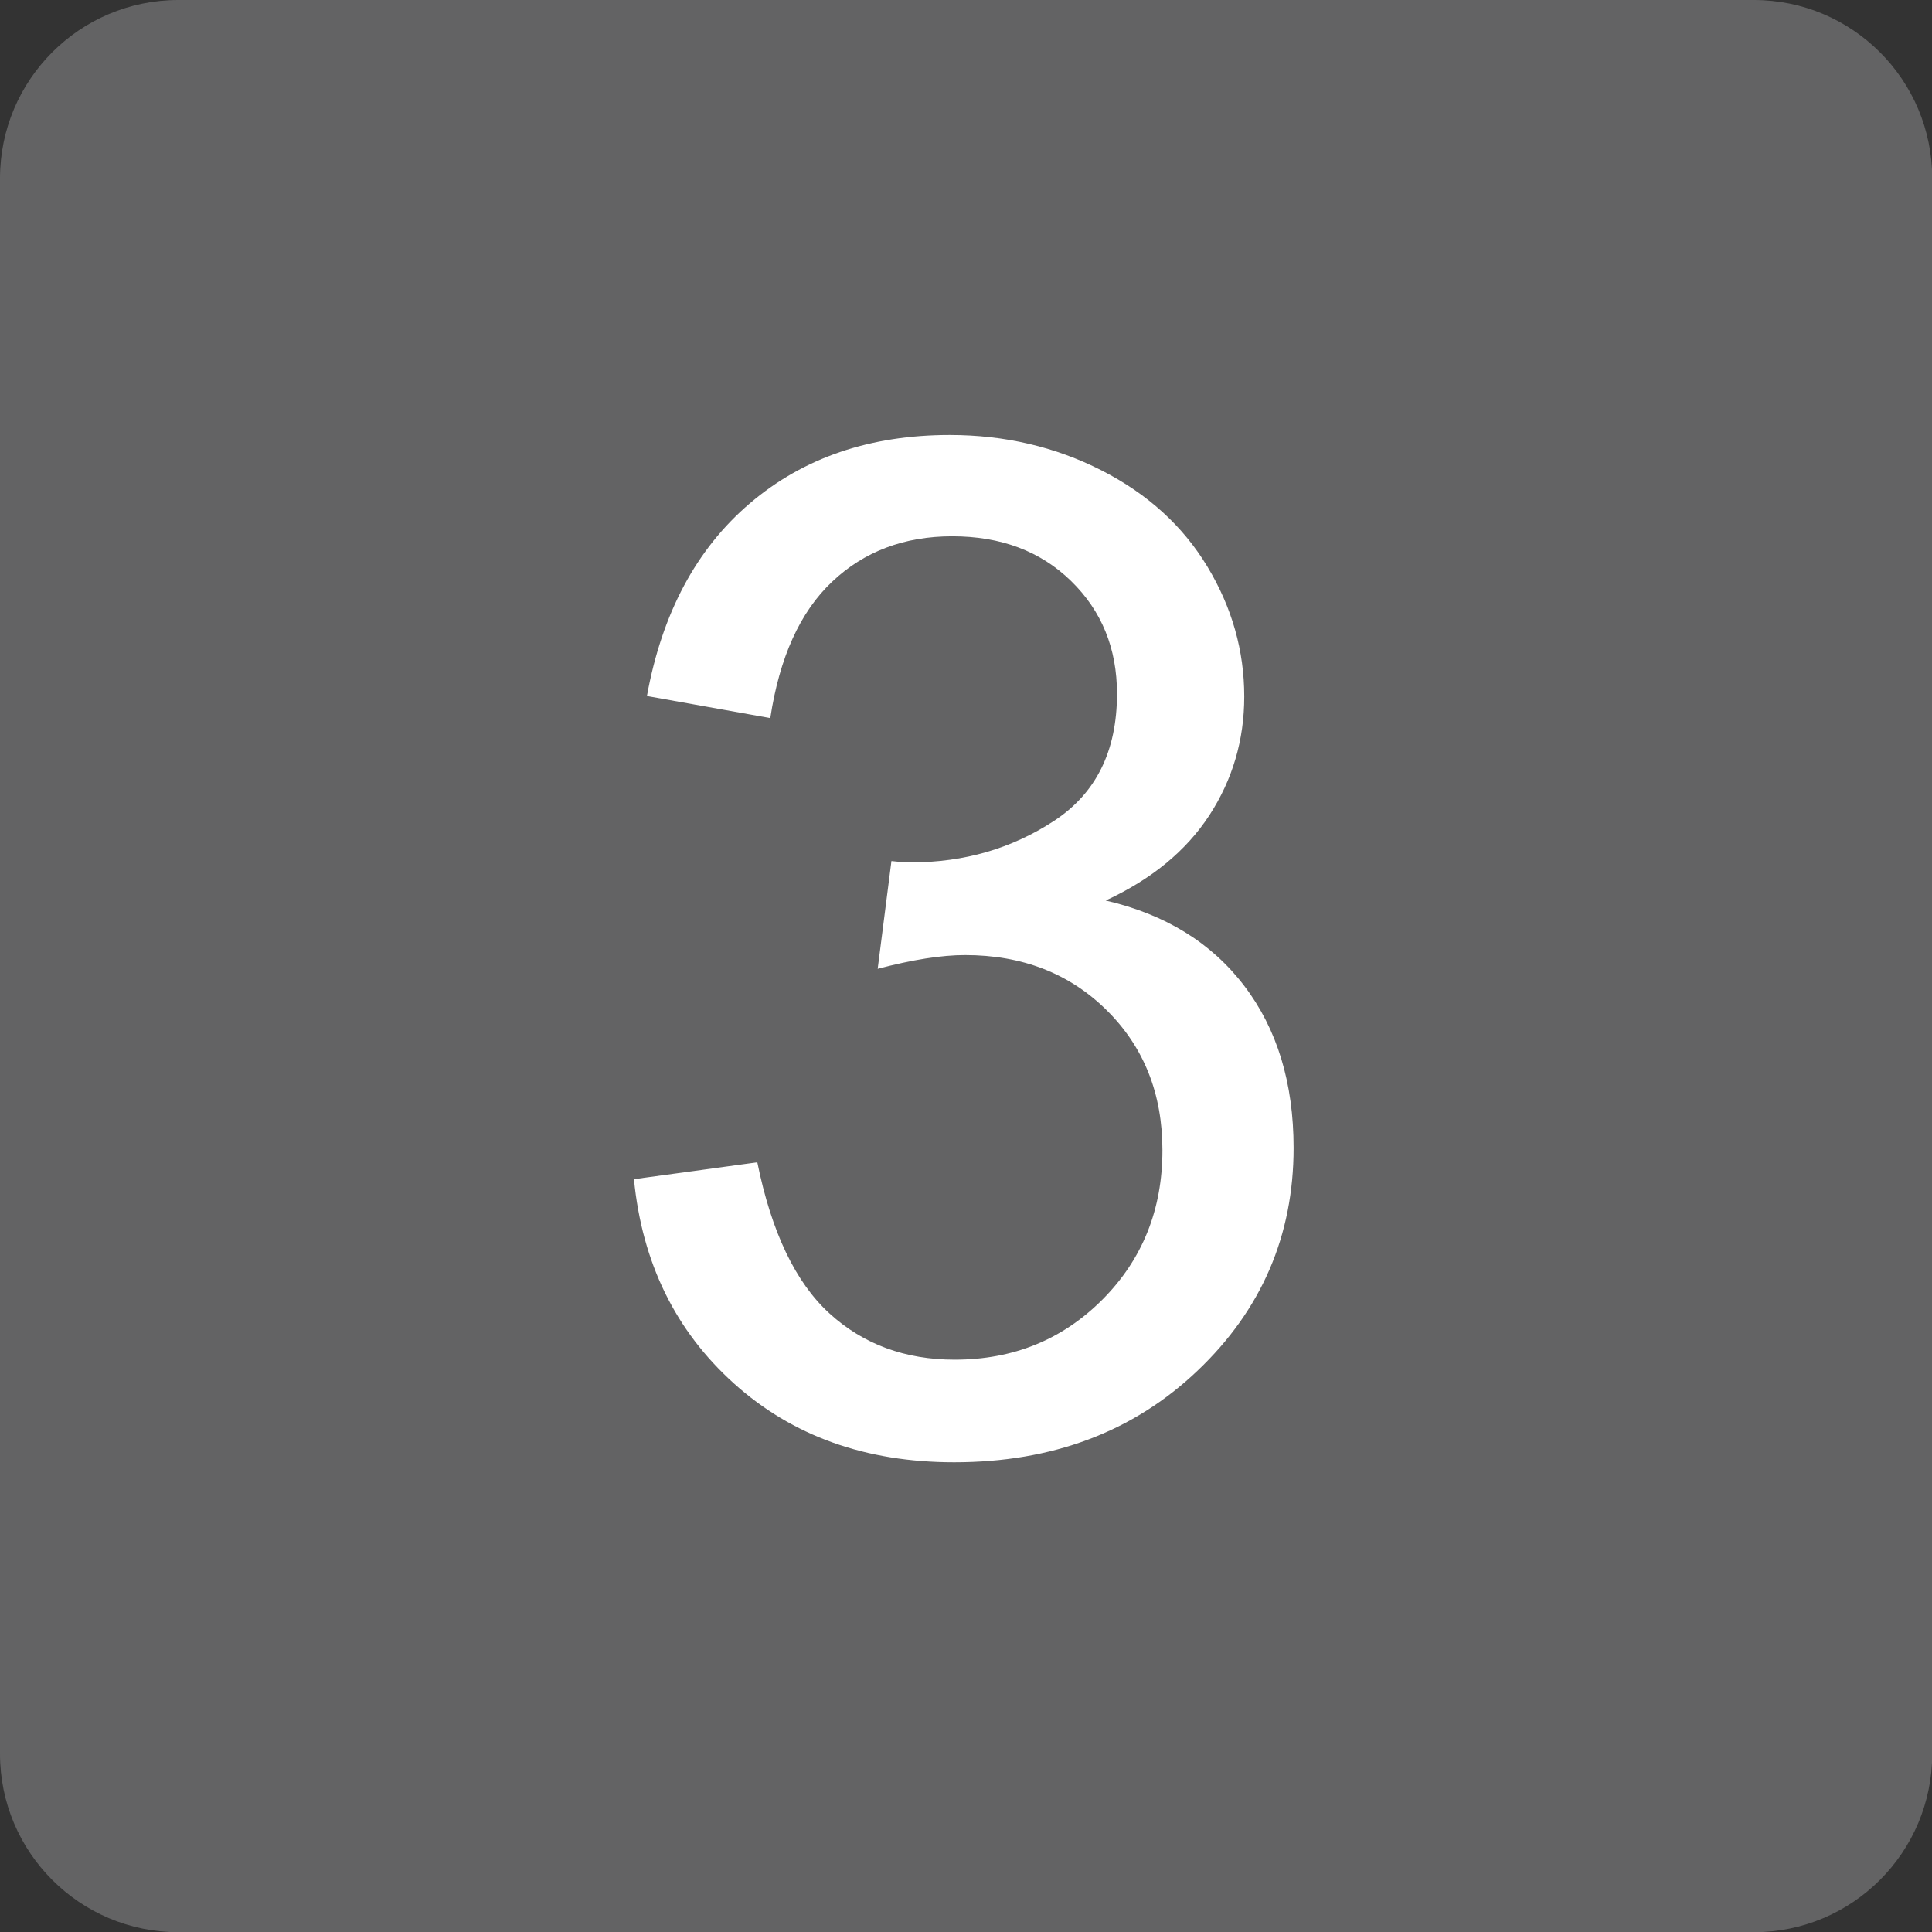 <?xml version="1.0" encoding="UTF-8"?><svg xmlns="http://www.w3.org/2000/svg" xmlns:xlink="http://www.w3.org/1999/xlink" height="368.6" preserveAspectRatio="xMidYMid meet" version="1.0" viewBox="0.0 0.0 368.6 368.6" width="368.6" zoomAndPan="magnify"><rect x="0.0" y="0.0" width="368.6" height="368.6" fill="#333333" stroke="none"/><g fill-rule="evenodd"><g id="change1_1"><path d="M 334.602 368.641 L 34.039 368.641 C 15.234 368.641 0 353.402 0 334.602 L 0 34.039 C 0 15.234 15.234 0 34.039 0 L 334.602 0 C 353.402 0 368.641 15.234 368.641 34.039 L 368.641 334.602 C 368.641 353.402 353.402 368.641 334.602 368.641" fill="#636364"/></g><g id="change2_1"><path d="M 120.949 224.973 L 144.484 221.754 C 147.184 235.082 151.793 244.695 158.258 250.59 C 164.723 256.488 172.699 259.41 182.141 259.41 C 193.34 259.41 202.727 255.57 210.359 247.914 C 217.965 240.262 221.777 230.773 221.777 219.449 C 221.777 208.648 218.234 199.754 211.148 192.742 C 204.066 185.73 195.047 182.215 184.121 182.215 C 179.664 182.215 174.113 183.082 167.449 184.84 L 170.074 164.277 C 171.637 164.449 172.926 164.527 173.891 164.527 C 183.949 164.527 192.992 161.898 201.043 156.648 C 209.094 151.395 213.109 143.32 213.109 132.367 C 213.109 123.699 210.184 116.539 204.34 110.84 C 198.492 105.141 190.934 102.316 181.672 102.316 C 172.504 102.316 164.848 105.215 158.754 110.988 C 152.633 116.762 148.719 125.434 146.961 137 L 123.426 132.789 C 126.301 116.984 132.863 104.723 143.07 96.023 C 153.277 87.328 165.988 82.992 181.199 82.992 C 191.68 82.992 201.316 85.25 210.137 89.734 C 218.953 94.219 225.695 100.359 230.375 108.141 C 235.059 115.918 237.387 124.168 237.387 132.891 C 237.387 141.188 235.156 148.746 230.723 155.559 C 226.266 162.371 219.676 167.77 210.953 171.809 C 222.301 174.434 231.121 179.859 237.387 188.086 C 243.656 196.312 246.801 206.617 246.801 219.004 C 246.801 235.727 240.684 249.922 228.441 261.543 C 216.203 273.184 200.746 278.984 182.039 278.984 C 165.172 278.984 151.172 273.977 140.023 263.945 C 128.875 253.91 122.508 240.93 120.949 224.973" fill="#fff"/></g></g></svg>